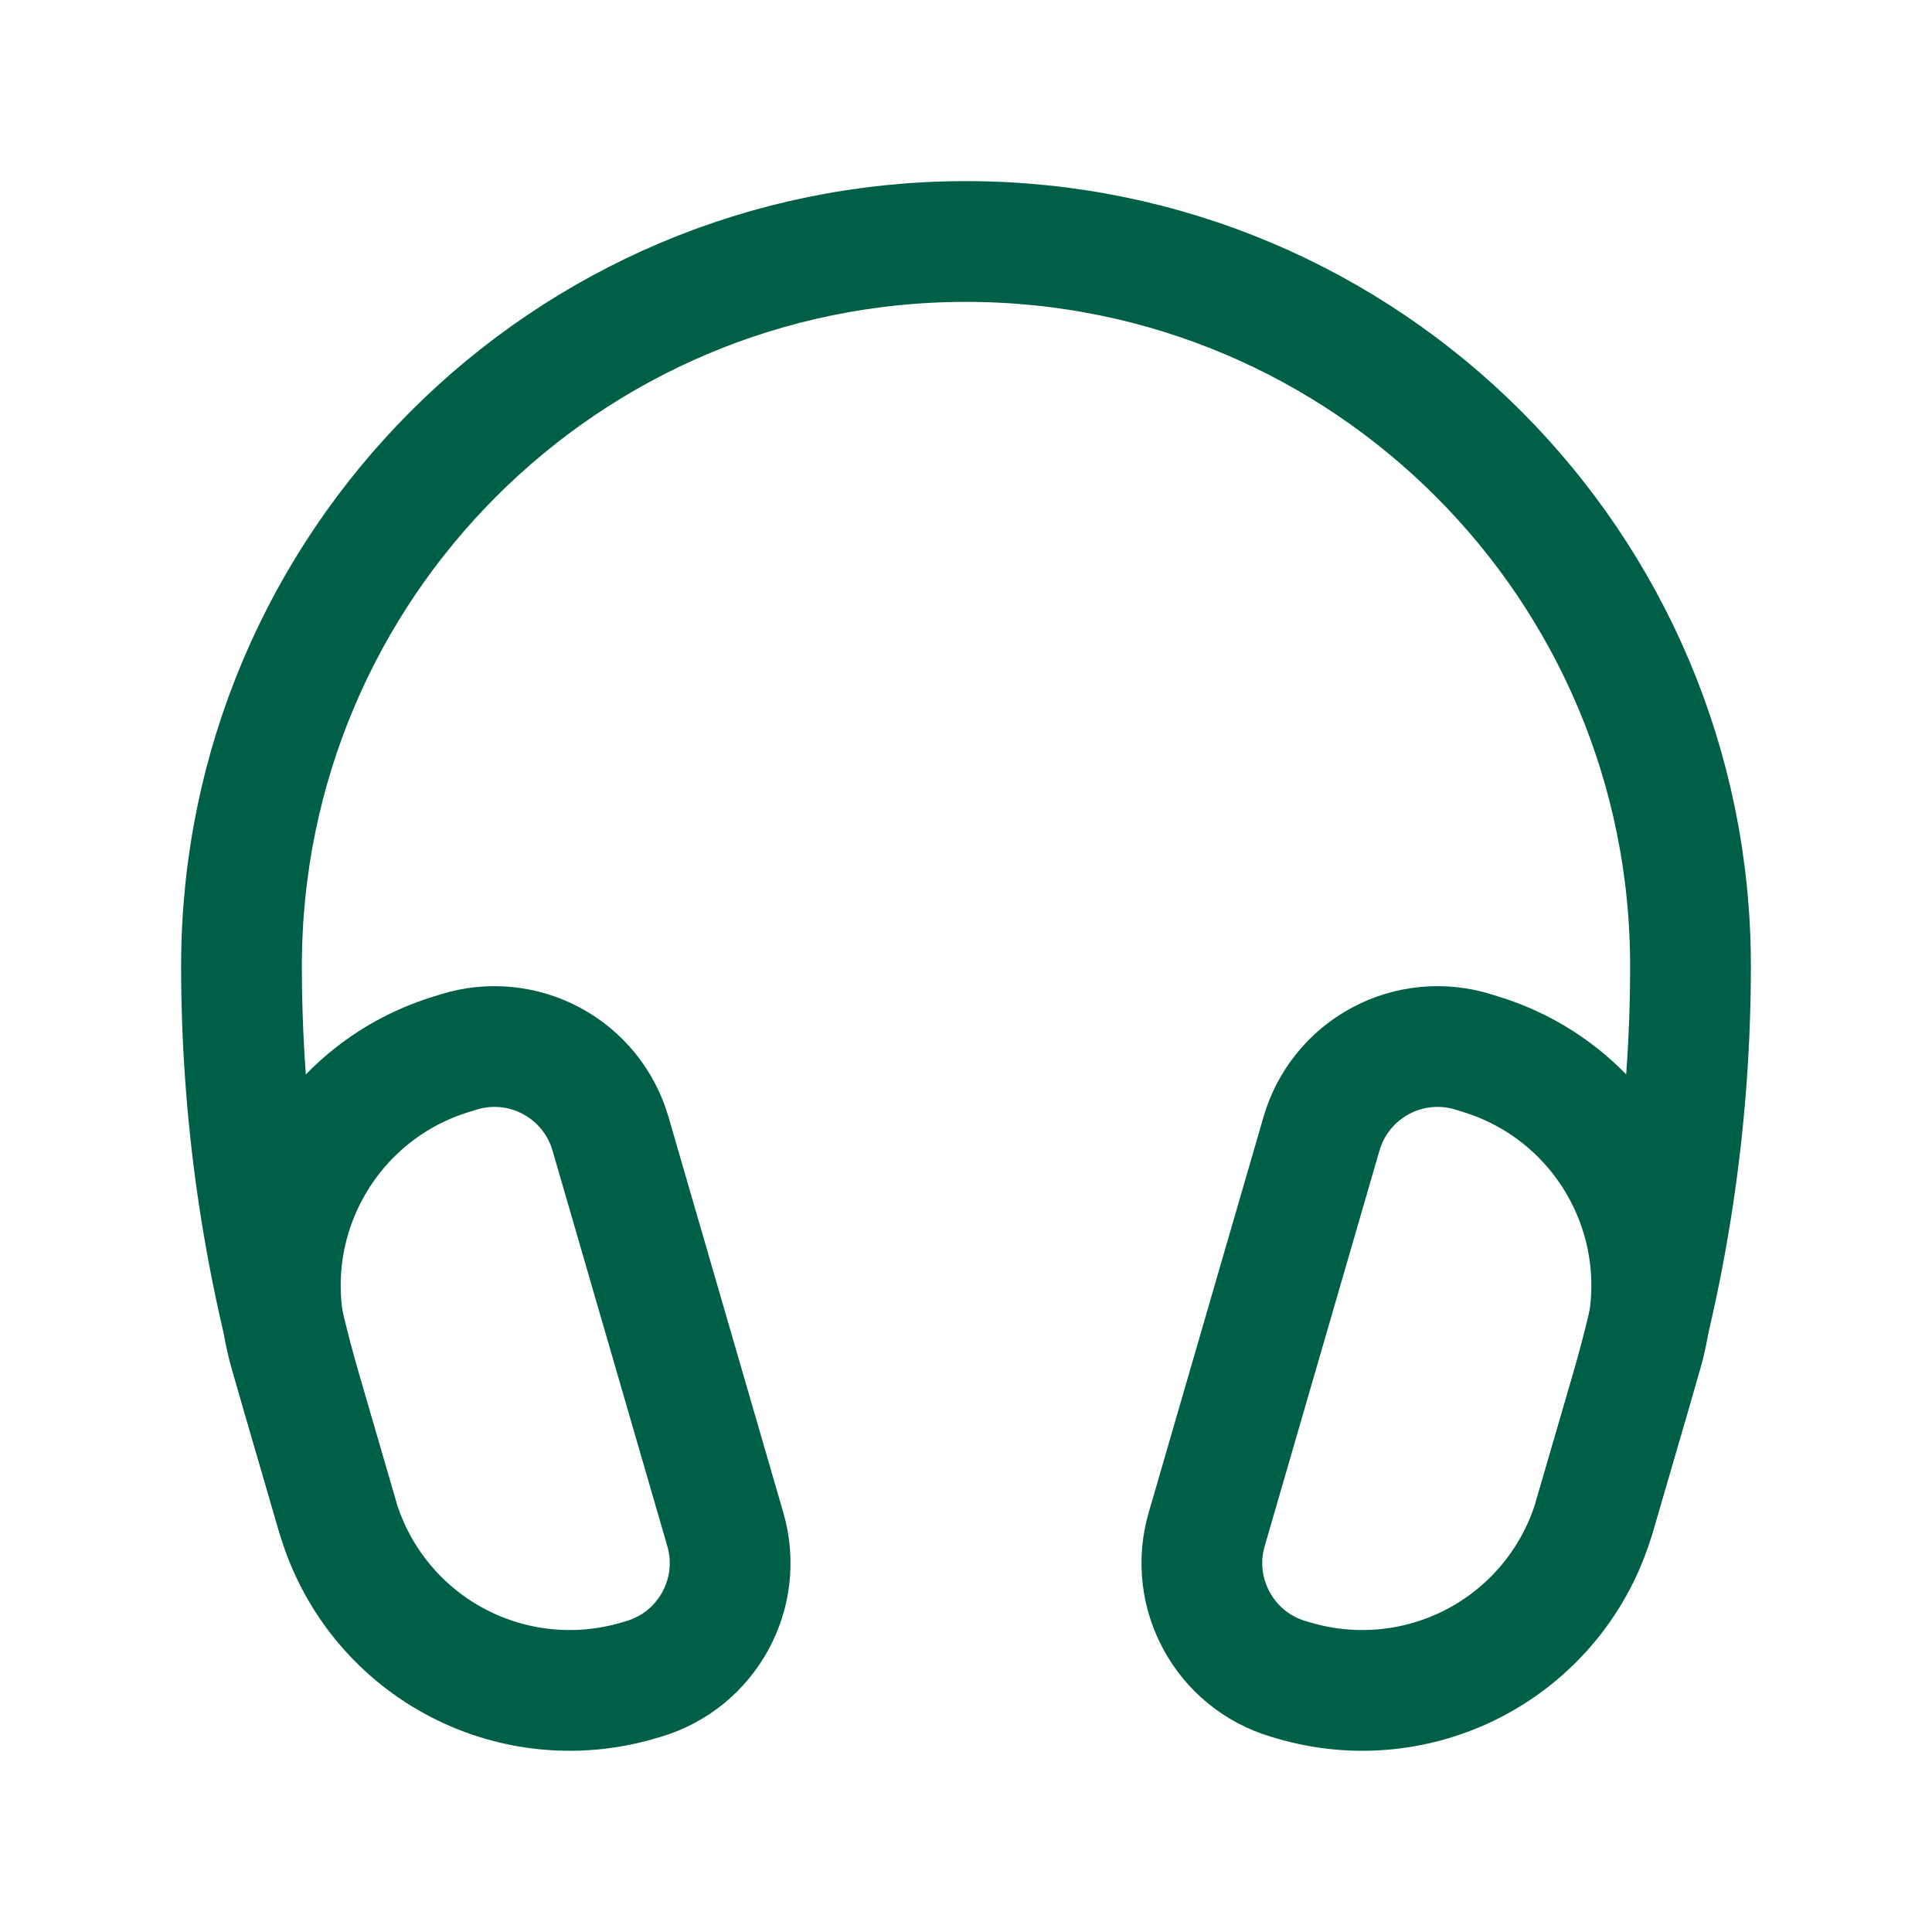 <svg width="24" height="24" viewBox="0 0 24 24" fill="none" xmlns="http://www.w3.org/2000/svg">
<path fill-rule="evenodd" clip-rule="evenodd" d="M18.409 13.101C19.971 13.589 20.855 15.236 20.398 16.807L19.808 18.834C19.585 19.601 19.065 20.248 18.364 20.631C17.663 21.014 16.839 21.102 16.073 20.876L16.007 20.857C15.214 20.623 14.759 19.792 14.99 18.998L16.416 14.084C16.528 13.696 16.792 13.37 17.148 13.179C17.503 12.988 17.921 12.948 18.306 13.069L18.409 13.101Z" stroke="#006047" stroke-width="1.5" stroke-linecap="round" stroke-linejoin="round"/>
<path fill-rule="evenodd" clip-rule="evenodd" d="M5.591 13.101C4.03 13.589 3.146 15.236 3.602 16.807L4.192 18.834C4.415 19.601 4.935 20.248 5.636 20.631C6.337 21.014 7.161 21.102 7.928 20.876L7.993 20.857C8.786 20.623 9.241 19.792 9.01 18.998L7.584 14.084C7.472 13.696 7.208 13.37 6.852 13.179C6.497 12.988 6.079 12.948 5.694 13.069L5.591 13.101Z" stroke="#006047" stroke-width="1.5" stroke-linecap="round" stroke-linejoin="round"/>
<path d="M19.808 18.834L20.236 17.363C20.743 15.62 21 13.815 21 12V12C21 7.029 16.971 3 12 3V3C7.029 3 3 7.029 3 12H3C3 13.815 3.257 15.62 3.764 17.363L4.192 18.834" stroke="#006047" stroke-width="1.5" stroke-linecap="round" stroke-linejoin="round"/>
</svg>

